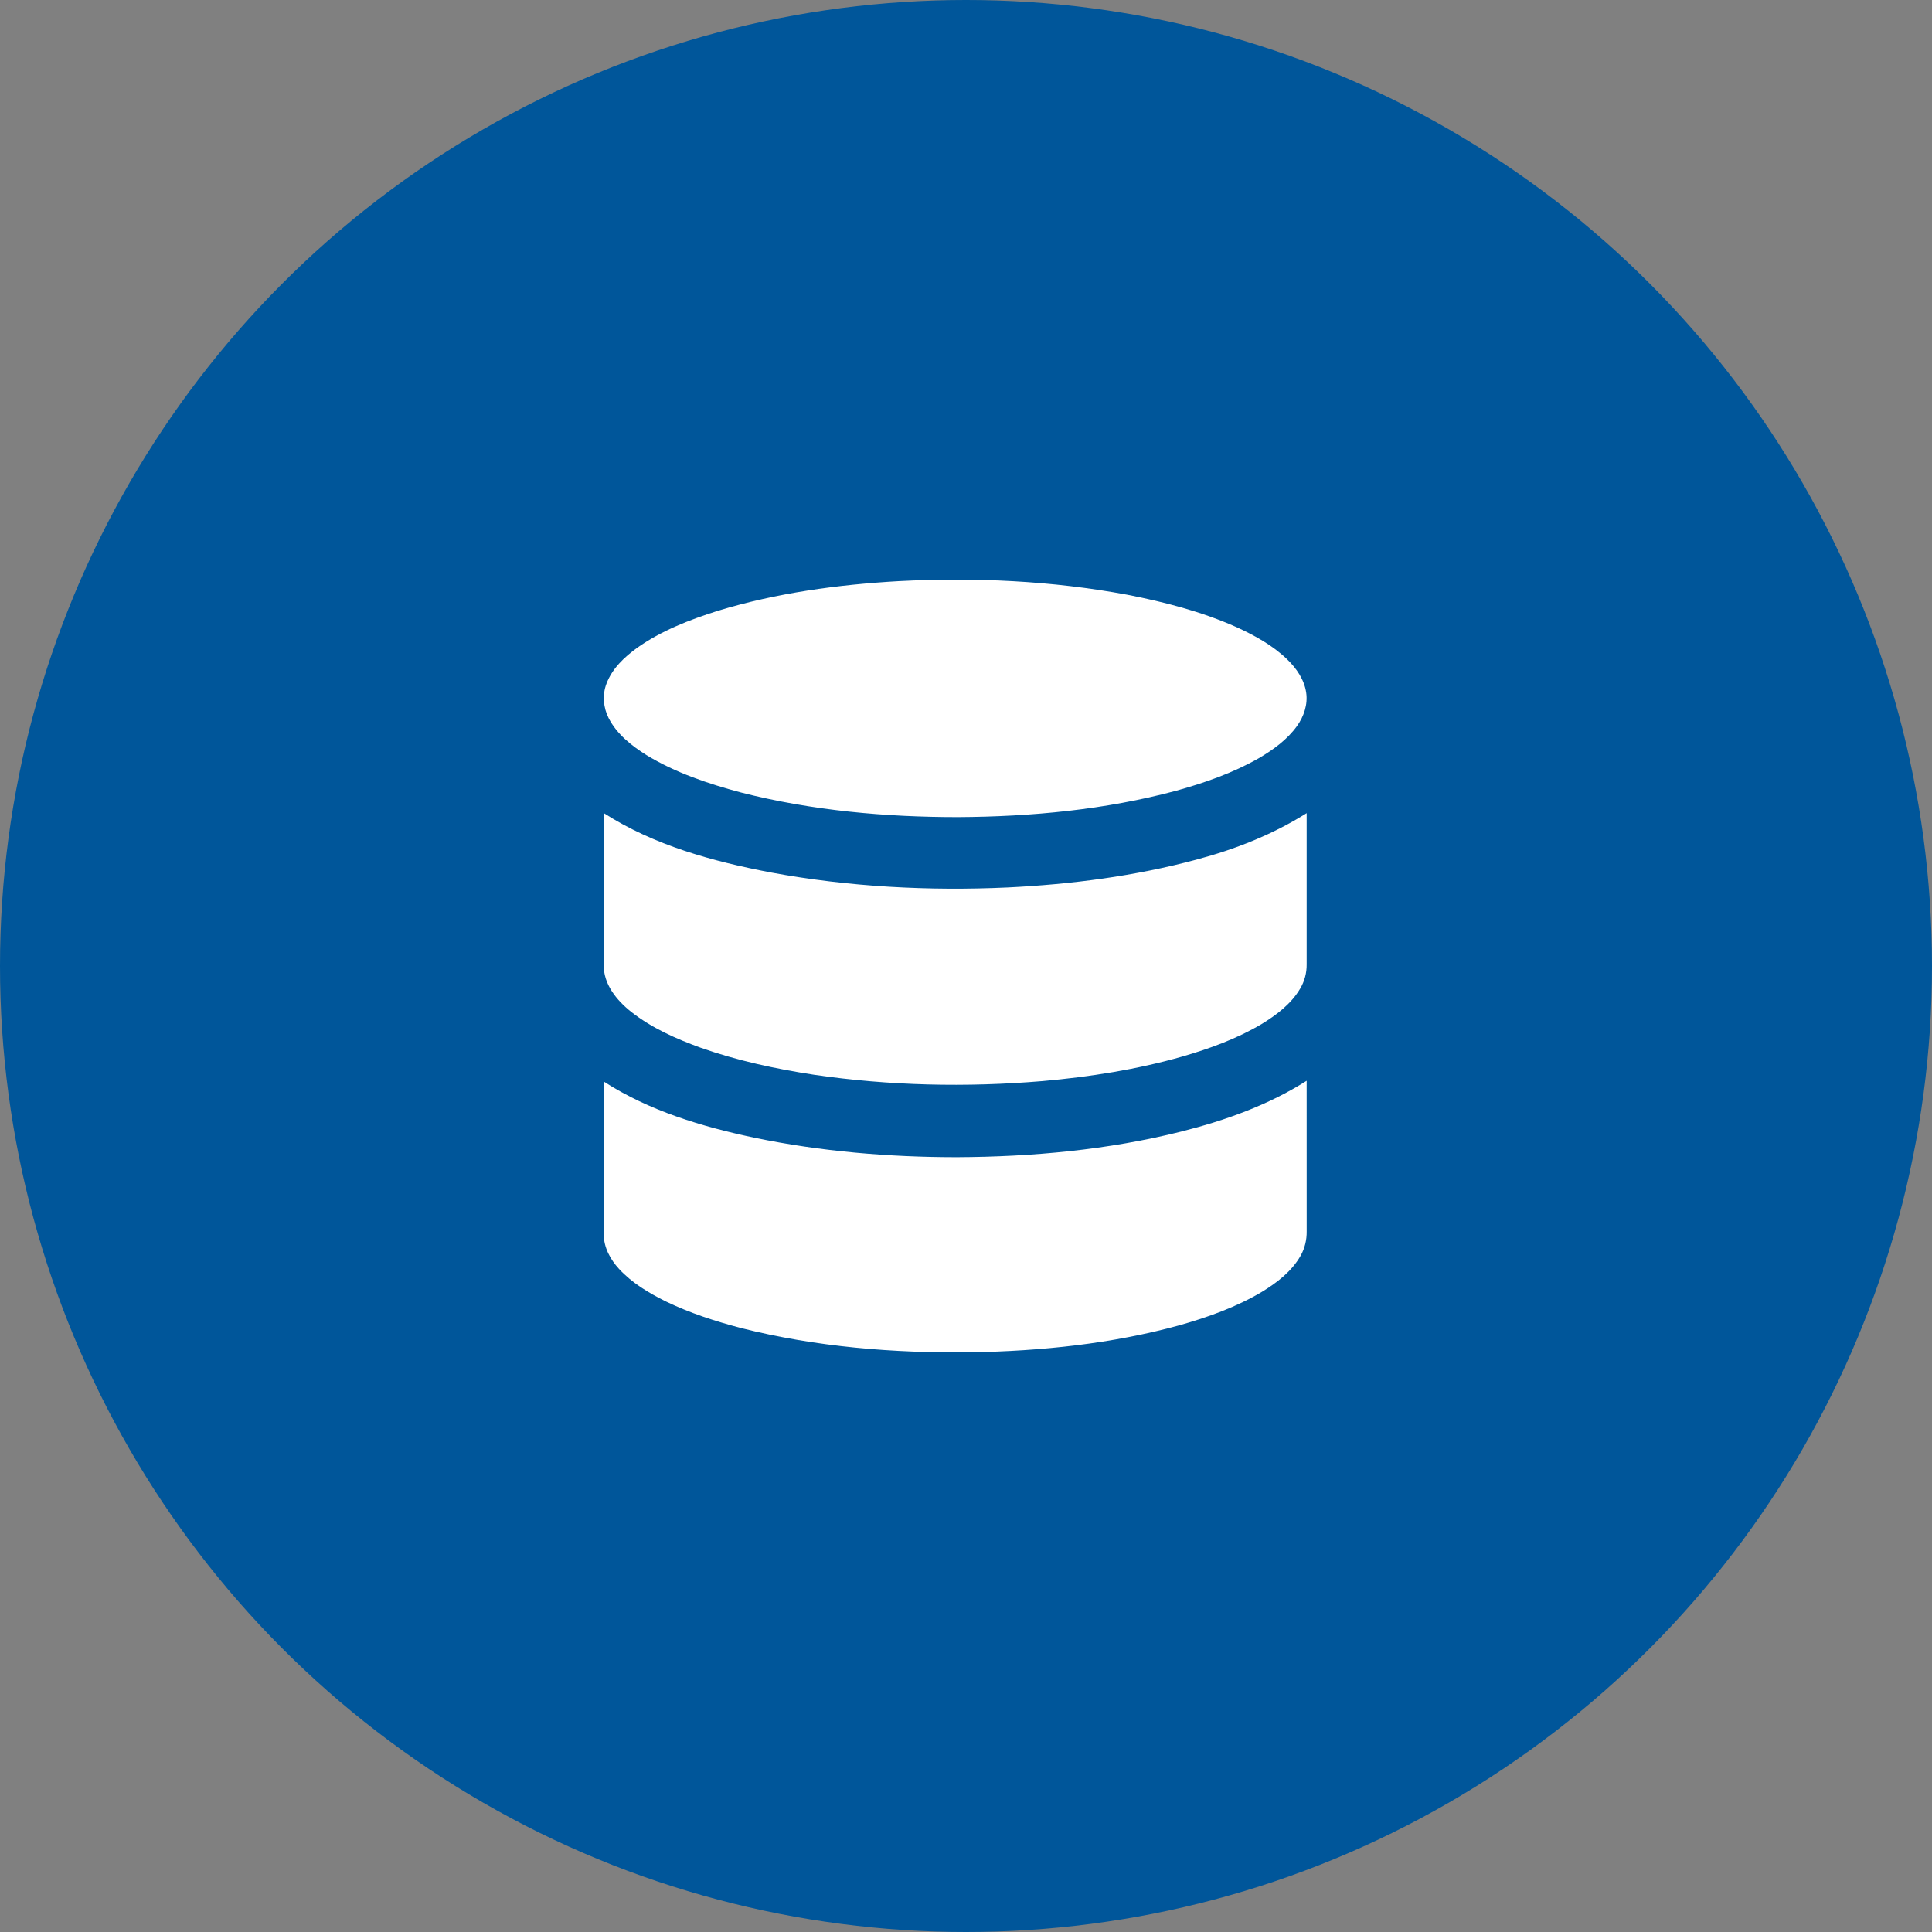 <svg width="80" height="80" viewBox="0 0 80 80" fill="none" xmlns="http://www.w3.org/2000/svg">
<rect x="0" y="0" width="80" height="80" fill="#808080" stroke="none"/>
<circle cx="40" cy="40" r="40" fill="#00569A"/>
<path d="M37.216 24.063C40.373 23.899 43.555 24.048 46.666 24.624C48.218 24.926 49.762 25.326 51.209 25.972C51.962 26.317 52.701 26.724 53.3 27.303C53.683 27.673 54.008 28.14 54.086 28.678C54.16 29.17 53.989 29.671 53.703 30.068C53.297 30.631 52.721 31.045 52.129 31.393C51.054 32.008 49.876 32.417 48.687 32.747C45.756 33.531 42.711 33.816 39.682 33.835C36.661 33.836 33.623 33.565 30.689 32.817C29.332 32.455 27.979 32.003 26.773 31.269C26.152 30.88 25.545 30.403 25.204 29.738C24.982 29.303 24.935 28.777 25.11 28.317C25.341 27.69 25.848 27.213 26.378 26.828C27.386 26.114 28.55 25.665 29.72 25.293C32.151 24.553 34.685 24.207 37.216 24.063Z" fill="white"/>
<path d="M25.001 33.669C27.087 35.006 29.514 35.668 31.924 36.128C35.151 36.724 38.45 36.897 41.725 36.748C44.363 36.618 46.999 36.279 49.552 35.592C51.149 35.167 52.706 34.554 54.106 33.671C54.105 35.758 54.107 37.845 54.106 39.932C54.111 40.283 54.018 40.633 53.838 40.935C53.462 41.574 52.852 42.031 52.23 42.41C51.212 43.012 50.092 43.42 48.959 43.748C47.072 44.288 45.123 44.591 43.17 44.765C40.017 45.029 36.831 44.961 33.699 44.502C32.107 44.258 30.524 43.918 29.004 43.38C27.991 43.013 26.988 42.568 26.136 41.898C25.534 41.422 24.977 40.745 25 39.934C25 37.846 24.998 35.758 25.001 33.669Z" fill="white"/>
<path d="M25.001 44.785C26.888 46 29.067 46.653 31.246 47.112C33.998 47.681 36.811 47.916 39.618 47.917C42.743 47.902 45.883 47.615 48.919 46.854C50.732 46.396 52.521 45.758 54.106 44.752C54.106 46.831 54.105 48.91 54.107 50.989C54.112 51.34 54.028 51.692 53.855 51.998C53.487 52.646 52.878 53.112 52.253 53.493C51.194 54.124 50.023 54.541 48.841 54.876C46.034 55.647 43.115 55.944 40.211 55.997C37.014 56.035 33.795 55.776 30.689 54.992C29.623 54.713 28.569 54.371 27.575 53.892C26.867 53.541 26.17 53.127 25.63 52.54C25.273 52.153 25.002 51.656 25.001 51.119C24.999 49.007 24.999 46.897 25.001 44.785Z" fill="white"/>
</svg>


